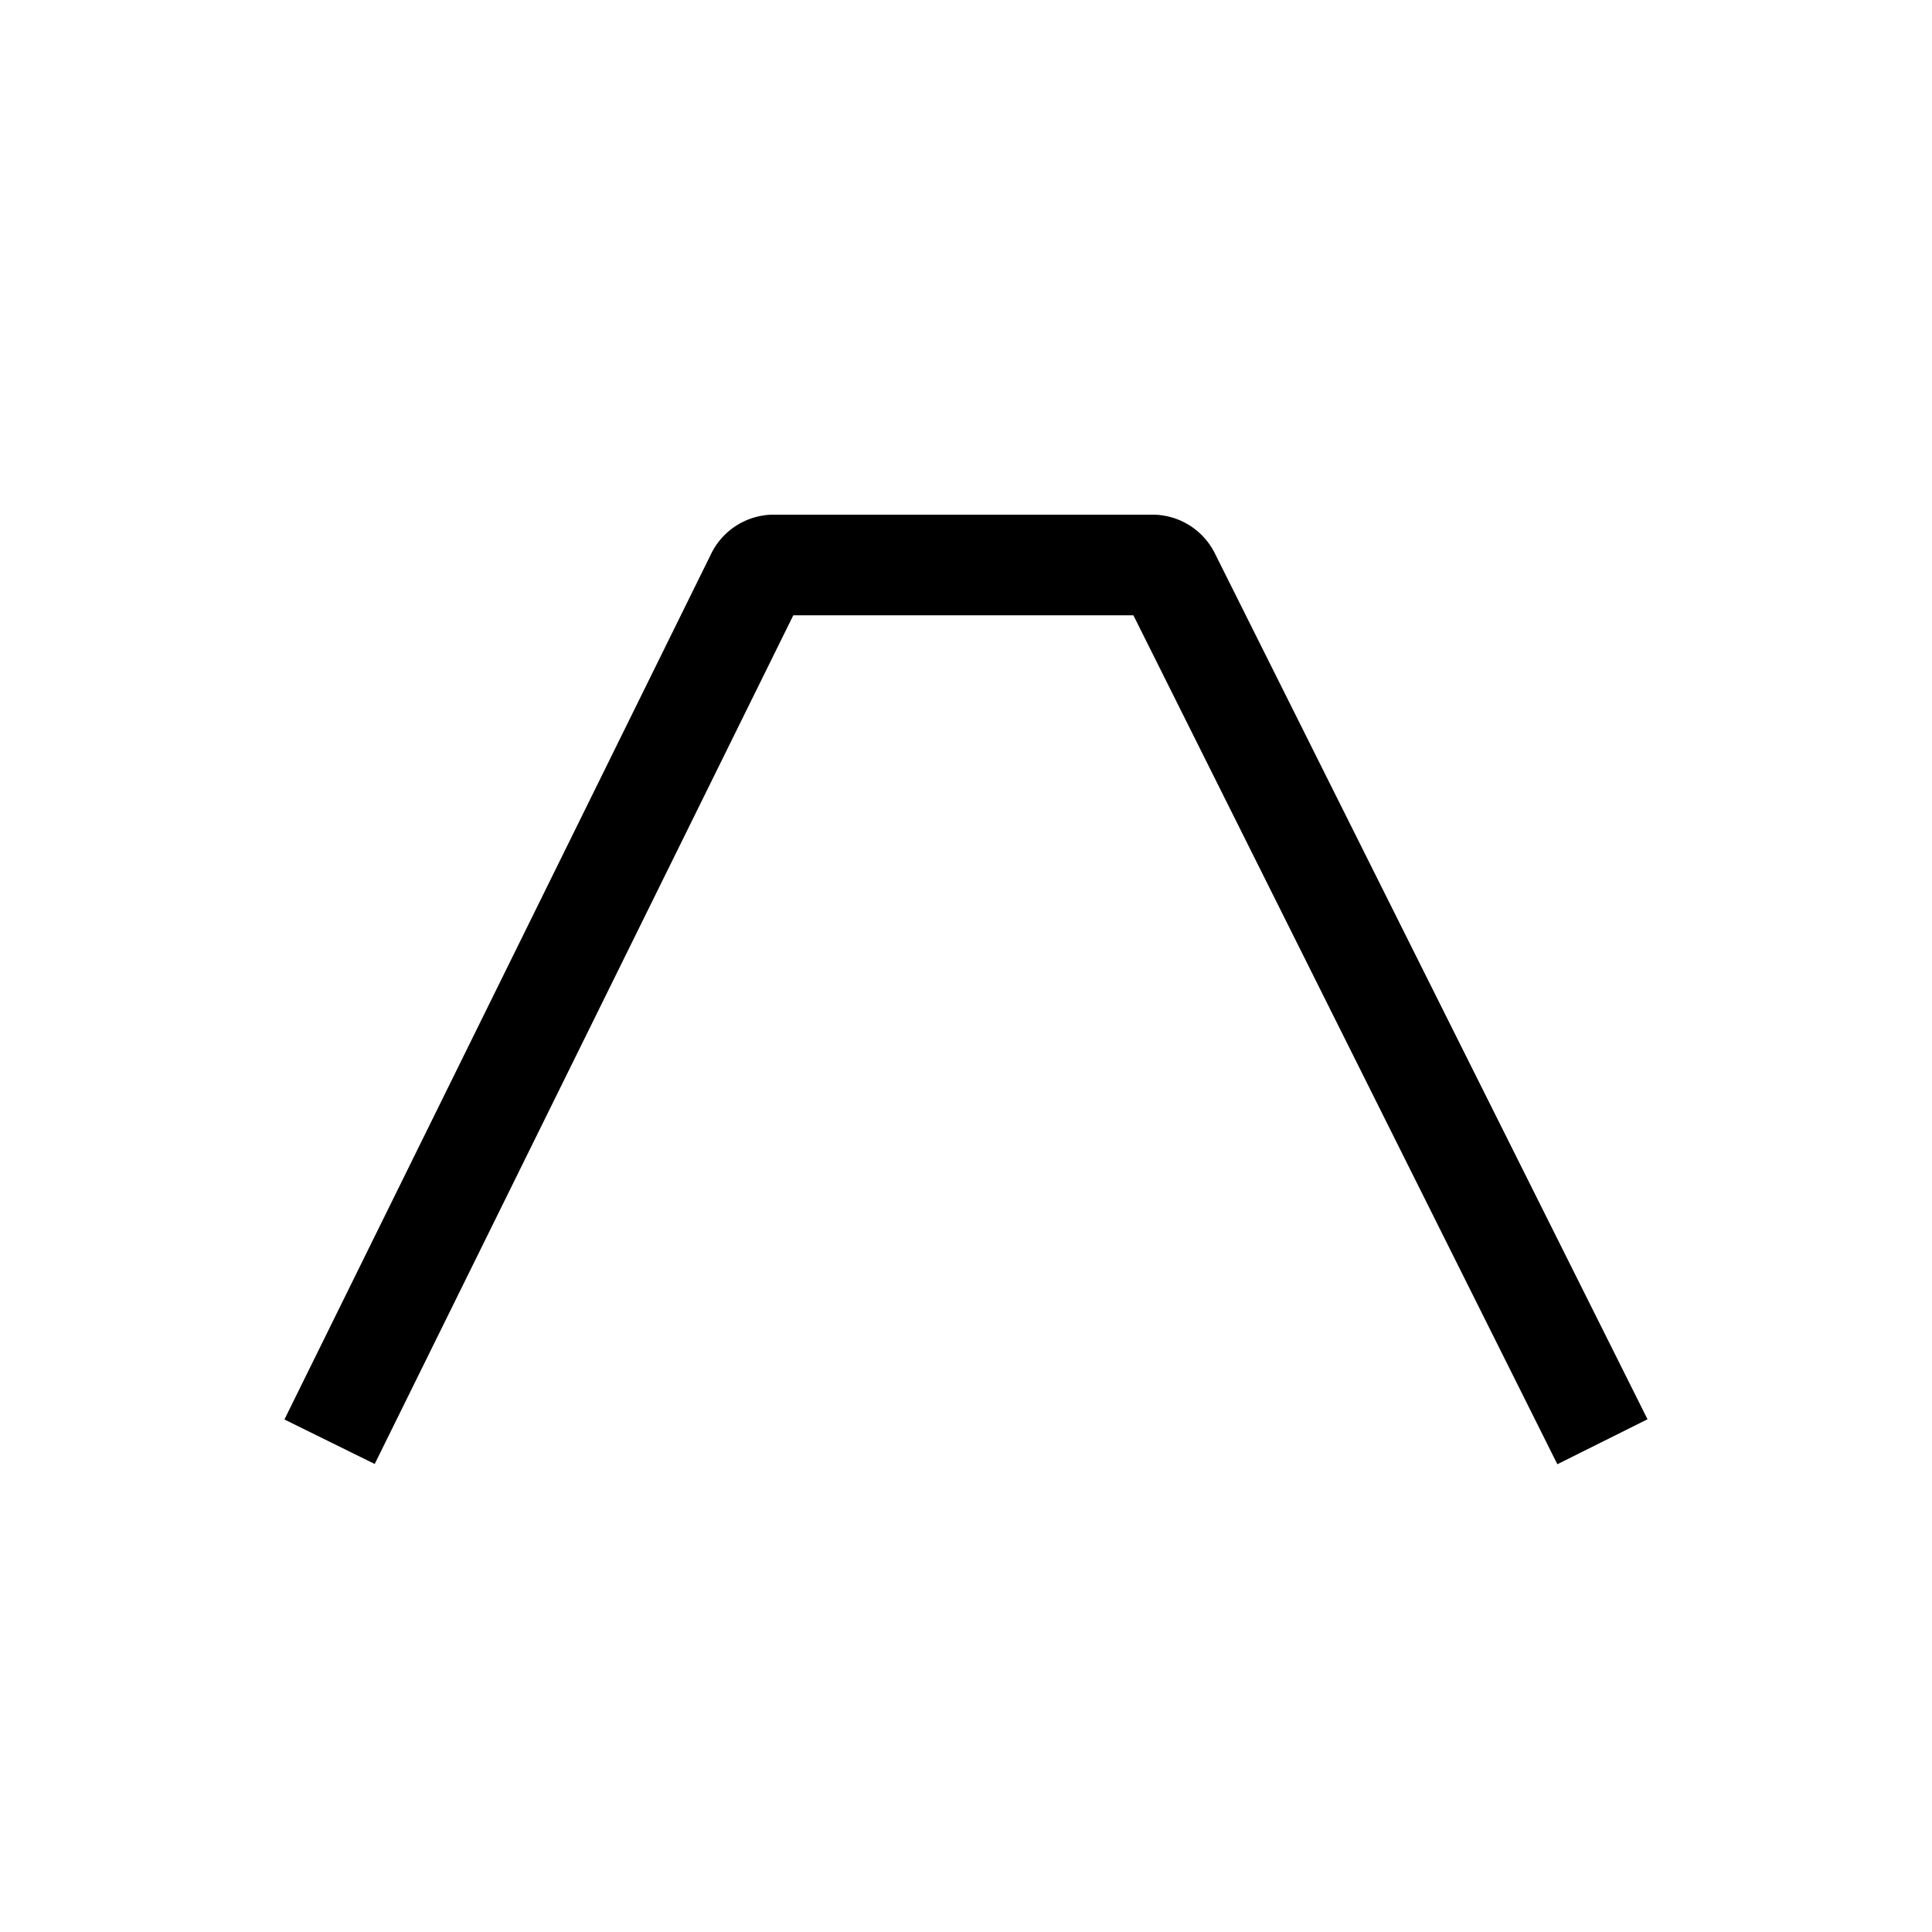 <svg xmlns="http://www.w3.org/2000/svg" width="36" height="36"><path d="M29.019 27.284l-7.9-15.819h-6.337l-7.8 15.814L5.3 26.45l7.95-16.128a1.3 1.3 0 011.177-.732h7.038a1.3 1.3 0 011.175.727l8.059 16.129zM14.934 11.15z"/></svg>